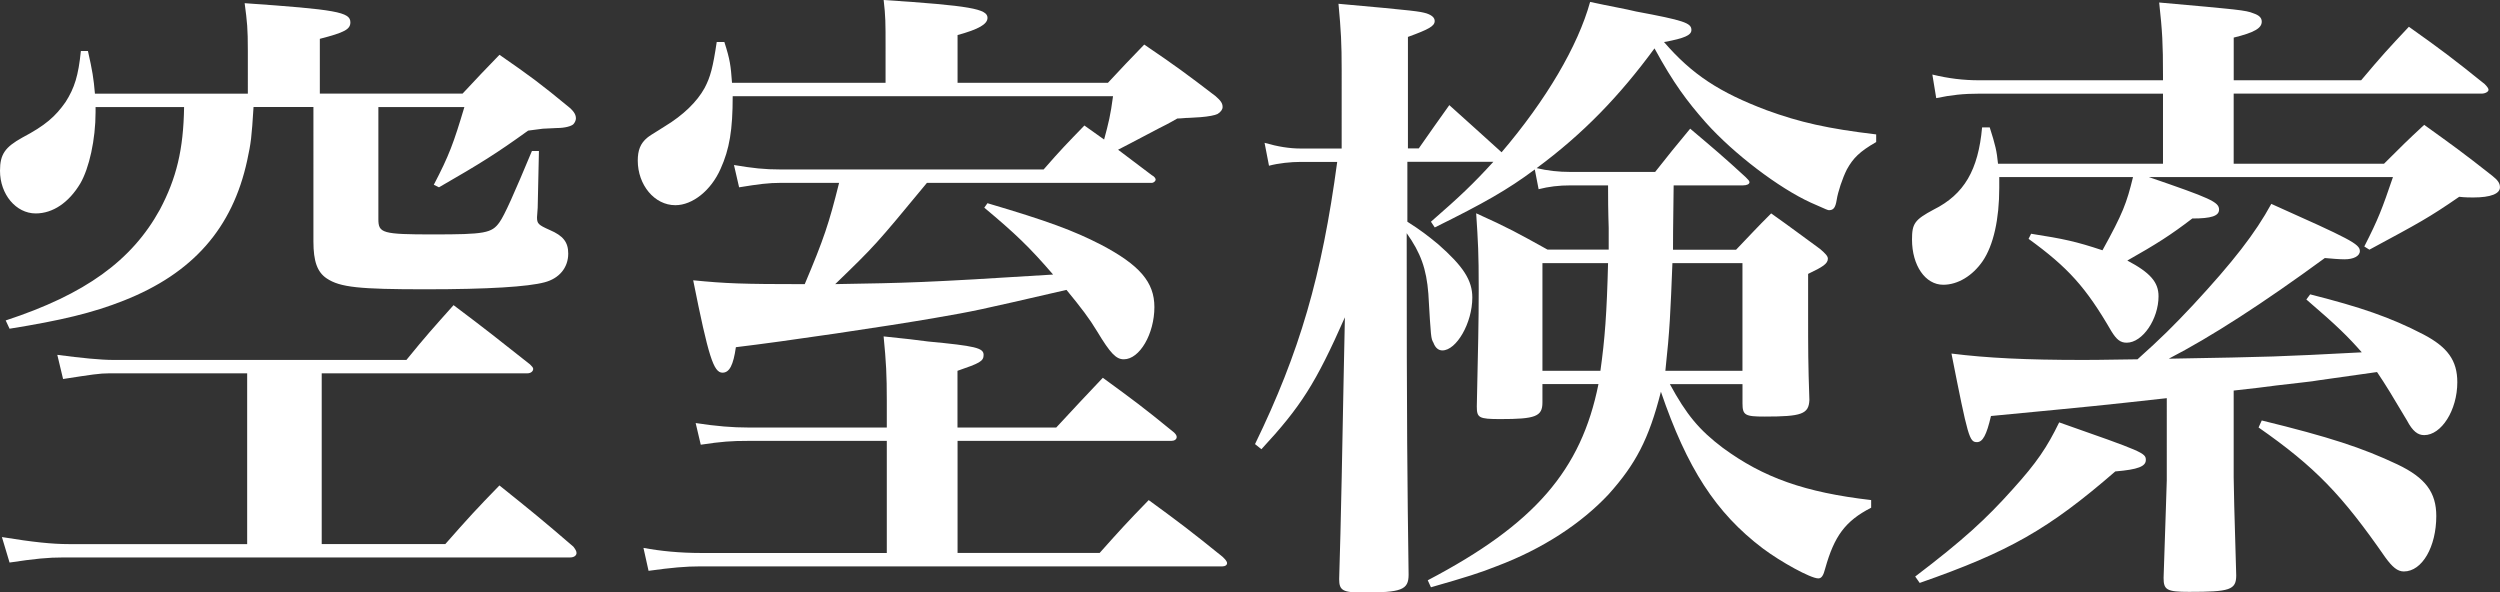 <?xml version="1.0" encoding="utf-8"?>
<!-- Generator: Adobe Illustrator 16.0.0, SVG Export Plug-In . SVG Version: 6.00 Build 0)  -->
<!DOCTYPE svg PUBLIC "-//W3C//DTD SVG 1.1//EN" "http://www.w3.org/Graphics/SVG/1.1/DTD/svg11.dtd">
<svg version="1.1" id="レイヤー_1" xmlns="http://www.w3.org/2000/svg" xmlns:xlink="http://www.w3.org/1999/xlink" x="0px"
	 y="0px" width="66.706px" height="15.809px" viewBox="0 0 66.706 15.809" enable-background="new 0 0 66.706 15.809"
	 xml:space="preserve">
<rect x="0" y="0" width="66.706" height="15.809" fill="#333333" stroke="none"/>
<g>
	<path fill="#FFFFFF" d="M6.765,2.855c-0.051,0.815-0.067,0.952-0.17,1.428C6.204,6.085,5.15,7.292,3.298,8.022
		C2.481,8.346,1.632,8.55,0.255,8.771L0.152,8.55c2.125-0.697,3.366-1.598,4.114-2.958c0.441-0.833,0.629-1.598,0.646-2.736H2.55
		c0,0.068,0,0.119,0,0.136c0,0.731-0.17,1.496-0.408,1.904c-0.306,0.51-0.731,0.799-1.19,0.799C0.425,5.694,0,5.185,0,4.556
		c0-0.442,0.136-0.629,0.595-0.885C1.207,3.349,1.479,3.11,1.751,2.72c0.237-0.374,0.34-0.697,0.407-1.36h0.188
		c0.119,0.527,0.152,0.731,0.187,1.139h4.08V1.359c0-0.611-0.018-0.765-0.085-1.274c2.447,0.17,2.821,0.237,2.821,0.51
		c0,0.187-0.153,0.271-0.815,0.441v1.462h3.808c0.425-0.459,0.561-0.595,0.985-1.036c0.833,0.577,1.088,0.765,1.87,1.41
		c0.136,0.119,0.17,0.204,0.17,0.289c0,0.051-0.034,0.119-0.068,0.153c-0.051,0.051-0.221,0.102-0.441,0.102l-0.374,0.018
		c-0.136,0.017-0.255,0.034-0.392,0.051c-0.85,0.612-1.258,0.867-2.379,1.513L11.575,4.93c0.408-0.782,0.527-1.105,0.816-2.074
		h-2.295v2.991c0,0.374,0.102,0.408,1.462,0.408c1.377,0,1.563-0.034,1.768-0.322c0.136-0.188,0.392-0.766,0.867-1.904h0.187
		l-0.033,1.513l-0.018,0.255c0,0.17,0.034,0.204,0.34,0.34c0.357,0.153,0.493,0.323,0.493,0.629c0,0.374-0.238,0.663-0.629,0.766
		c-0.442,0.119-1.496,0.187-3.179,0.187c-1.768,0-2.277-0.051-2.635-0.289c-0.255-0.17-0.356-0.459-0.356-0.985V2.855H6.765z
		 M8.584,14.517h3.298c0.629-0.714,0.815-0.918,1.444-1.564c0.851,0.681,1.122,0.901,1.972,1.632
		c0.052,0.068,0.085,0.119,0.085,0.17c0,0.068-0.067,0.119-0.17,0.119H1.699c-0.425,0-0.765,0.034-1.444,0.136l-0.204-0.68
		c0.833,0.136,1.343,0.188,1.785,0.188h4.759V9.961H2.924c-0.272,0-0.477,0.034-1.241,0.152L1.529,9.468
		c0.646,0.085,1.156,0.136,1.496,0.136h7.819c0.526-0.646,0.697-0.833,1.258-1.462c0.884,0.663,1.156,0.884,2.04,1.581
		c0.051,0.051,0.085,0.085,0.085,0.119c0,0.068-0.068,0.119-0.153,0.119h-5.49V14.517z"/>
	<path fill="#FFFFFF" d="M24.734,4.878c-1.377,1.666-1.377,1.666-2.448,2.703c1.955-0.034,2.295-0.034,5.813-0.255
		c-0.629-0.731-1.003-1.088-1.836-1.785l0.085-0.119c1.615,0.477,2.295,0.731,3.025,1.105c1.037,0.544,1.429,1.003,1.429,1.666
		c0,0.714-0.392,1.394-0.816,1.394c-0.204,0-0.356-0.153-0.714-0.748c-0.204-0.34-0.425-0.629-0.816-1.104
		c-2.431,0.561-2.431,0.561-3.501,0.747c-1.275,0.222-4.028,0.629-5.32,0.782c-0.068,0.476-0.17,0.68-0.357,0.68
		c-0.238,0-0.374-0.425-0.782-2.465c0.867,0.085,1.292,0.103,2.976,0.103c0.51-1.207,0.646-1.615,0.917-2.703h-1.547
		c-0.34,0-0.595,0.034-1.121,0.119l-0.137-0.595c0.511,0.085,0.8,0.119,1.258,0.119h7.004c0.459-0.527,0.611-0.68,1.088-1.173
		l0.526,0.374c0.119-0.442,0.171-0.646,0.238-1.156H19.55c0,0.901-0.085,1.411-0.323,1.938c-0.255,0.578-0.748,0.97-1.207,0.97
		c-0.561,0-1.003-0.544-1.003-1.19c0-0.271,0.068-0.459,0.255-0.612C17.34,3.62,17.34,3.62,17.748,3.365
		c0.476-0.289,0.85-0.646,1.054-1.02c0.152-0.289,0.221-0.544,0.322-1.224h0.204c0.153,0.476,0.17,0.629,0.204,1.088h4.097V1.258
		c0-0.663,0-0.816-0.051-1.258c2.312,0.152,2.771,0.237,2.771,0.476c0,0.17-0.238,0.306-0.799,0.459V2.21h4.012
		c0.408-0.442,0.544-0.578,0.969-1.021c0.85,0.578,1.104,0.765,1.904,1.377c0.136,0.119,0.187,0.188,0.187,0.289
		c0,0.068-0.051,0.136-0.136,0.187c-0.068,0.034-0.238,0.068-0.459,0.085L31.72,3.145c-0.102,0-0.203,0.017-0.306,0.017
		c-0.204,0.119-0.408,0.222-0.51,0.272c-0.799,0.425-0.815,0.425-1.071,0.561l0.901,0.68c0.068,0.034,0.102,0.085,0.102,0.119
		s-0.051,0.085-0.102,0.085H24.734z M28.185,11.405c0.646-0.696,0.646-0.696,1.241-1.325c0.815,0.595,1.07,0.781,1.903,1.462
		c0.051,0.051,0.068,0.085,0.068,0.118c0,0.068-0.068,0.103-0.136,0.103H25.55v2.991h3.791c0.561-0.629,0.73-0.815,1.309-1.41
		c0.815,0.595,1.088,0.799,1.972,1.513c0.068,0.067,0.119,0.119,0.119,0.17s-0.051,0.085-0.119,0.085H18.699
		c-0.407,0-0.781,0.034-1.394,0.119l-0.136-0.612c0.459,0.085,0.969,0.136,1.547,0.136h4.946v-2.991h-3.706
		c-0.441,0-0.696,0.017-1.258,0.102l-0.136-0.578c0.561,0.086,0.986,0.119,1.394,0.119h3.706v-0.714c0-0.696-0.017-1.02-0.085-1.717
		c0.51,0.051,0.952,0.103,1.189,0.136c1.258,0.119,1.479,0.171,1.479,0.357c0,0.17-0.103,0.221-0.697,0.425v1.513H28.185z"/>
	<path fill="#FFFFFF" d="M44.657,4.946c-0.017,1.343-0.017,1.343-0.017,1.717h1.683c0.408-0.425,0.527-0.561,0.936-0.969
		c0.577,0.408,0.747,0.544,1.309,0.952c0.136,0.118,0.204,0.187,0.204,0.255c0,0.136-0.137,0.221-0.527,0.407v1.105
		c0,0.884,0,1.292,0.034,2.261c-0.017,0.374-0.204,0.441-1.189,0.441c-0.527,0-0.596-0.033-0.596-0.356v-0.51h-1.938
		c0.442,0.815,0.782,1.224,1.411,1.699c1.088,0.799,2.192,1.19,3.96,1.395v0.204c-0.696,0.356-0.985,0.765-1.224,1.614
		c-0.051,0.204-0.102,0.272-0.187,0.272c-0.204,0-1.003-0.442-1.479-0.799c-1.258-0.952-2.022-2.143-2.72-4.182
		c-0.322,1.274-0.68,1.938-1.394,2.736c-0.731,0.782-1.768,1.462-2.992,1.921c-0.425,0.17-0.799,0.289-1.75,0.561l-0.085-0.187
		c2.855-1.496,4.096-2.94,4.555-5.235h-1.495v0.492c0,0.374-0.188,0.442-1.122,0.442c-0.578,0-0.629-0.034-0.629-0.34
		c0.034-1.648,0.051-2.159,0.051-3.145c0-0.952-0.017-1.225-0.068-2.006c0.867,0.391,1.105,0.526,1.904,0.969h1.632V6.085
		c0-0.17-0.017-0.255-0.017-1.139h-0.986c-0.34,0-0.595,0.034-0.867,0.102l-0.102-0.526c-0.731,0.544-1.36,0.9-2.669,1.547
		l-0.102-0.153c0.781-0.68,1.121-1.003,1.665-1.598h-2.294v1.598c0.374,0.238,0.544,0.374,0.815,0.595
		c0.68,0.596,0.918,0.969,0.918,1.428c0,0.681-0.425,1.411-0.799,1.411c-0.102,0-0.188-0.067-0.238-0.204
		c-0.067-0.119-0.067-0.119-0.136-1.309c-0.051-0.663-0.204-1.088-0.578-1.615c0,5.253,0.018,6.664,0.051,9.111
		c0,0.408-0.187,0.477-1.224,0.477c-0.526,0-0.629-0.052-0.629-0.357c0.034-1.156,0.034-1.156,0.068-2.72
		c0.017-0.85,0.017-0.85,0.051-2.618l0.034-1.648c-0.782,1.768-1.173,2.38-2.227,3.519l-0.171-0.136
		c1.19-2.448,1.785-4.487,2.193-7.53h-0.969c-0.272,0-0.595,0.034-0.851,0.102l-0.118-0.611c0.356,0.102,0.662,0.152,0.969,0.152
		h1.088V1.869c0-0.714-0.018-1.054-0.085-1.768c2.107,0.188,2.158,0.204,2.346,0.255c0.152,0.051,0.221,0.119,0.221,0.204
		c0,0.136-0.153,0.221-0.714,0.425V3.96h0.289c0.356-0.51,0.476-0.68,0.815-1.155c0.646,0.578,0.697,0.629,1.395,1.258
		c1.189-1.394,2.039-2.839,2.362-4.012c0.544,0.119,0.952,0.187,1.224,0.255c1.275,0.238,1.479,0.306,1.479,0.493
		c0,0.136-0.17,0.221-0.731,0.323c0.748,0.866,1.479,1.343,2.737,1.818c0.884,0.323,1.632,0.493,2.924,0.646V3.79
		c-0.442,0.255-0.612,0.425-0.782,0.731c-0.119,0.237-0.238,0.595-0.272,0.815c-0.033,0.204-0.085,0.272-0.203,0.272
		c-0.034,0-0.034,0-0.493-0.204c-0.851-0.391-2.04-1.292-2.788-2.125c-0.51-0.578-0.867-1.054-1.377-1.988
		c-0.935,1.274-1.903,2.277-3.145,3.195c0.289,0.068,0.578,0.102,0.918,0.102h2.244c0.391-0.492,0.51-0.646,0.935-1.155
		c0.663,0.561,0.867,0.73,1.479,1.292c0.068,0.067,0.103,0.102,0.103,0.136c0,0.051-0.068,0.085-0.17,0.085H44.657z M42.703,9.893
		c0.119-0.85,0.17-1.529,0.204-2.872h-1.751v2.872H42.703z M46.493,9.893V7.021h-1.869c-0.052,1.309-0.068,1.768-0.188,2.872H46.493
		z"/>
	<path fill="#FFFFFF" d="M57.34,4.726c1.632,0.561,1.87,0.662,1.87,0.866c0,0.17-0.204,0.238-0.714,0.238
		c-0.578,0.442-0.952,0.68-1.734,1.122c0.612,0.323,0.833,0.578,0.833,0.952c0,0.611-0.425,1.24-0.85,1.24
		c-0.17,0-0.271-0.085-0.408-0.306c-0.68-1.173-1.155-1.7-2.21-2.465l0.068-0.136c0.867,0.136,1.19,0.204,1.904,0.441
		c0.544-0.985,0.646-1.258,0.815-1.954h-3.569c0,0.136,0,0.237,0,0.289c0,0.832-0.153,1.529-0.442,1.954
		C52.632,7.36,52.24,7.598,51.85,7.598c-0.476,0-0.833-0.51-0.833-1.207c0-0.425,0.068-0.526,0.578-0.799
		c0.815-0.407,1.189-1.054,1.292-2.192h0.204c0.152,0.476,0.187,0.629,0.221,0.969h4.402v-1.87h-4.896
		c-0.425,0-0.748,0.034-1.155,0.119l-0.103-0.629c0.425,0.103,0.816,0.153,1.258,0.153h4.896V2.022c0-0.867-0.017-1.173-0.102-1.955
		c2.107,0.188,2.312,0.204,2.516,0.289c0.152,0.051,0.221,0.119,0.221,0.222c0,0.17-0.187,0.288-0.748,0.425v1.139h3.4
		c0.543-0.646,0.714-0.833,1.274-1.428c0.884,0.629,1.156,0.833,2.022,1.529C66.366,2.312,66.4,2.362,66.4,2.396
		c0,0.051-0.085,0.102-0.188,0.102h-6.612v1.87h4.012c0.459-0.459,0.612-0.611,1.071-1.037c0.781,0.562,1.02,0.731,1.818,1.36
		c0.153,0.119,0.204,0.204,0.204,0.306c0,0.17-0.238,0.272-0.714,0.272c-0.068,0-0.221,0-0.374-0.018
		c-0.815,0.562-1.071,0.697-2.396,1.411l-0.136-0.085c0.373-0.731,0.476-1.003,0.765-1.853H57.34z M51.102,15.383
		c1.275-0.969,1.887-1.529,2.601-2.328c0.646-0.714,0.918-1.122,1.241-1.785c2.227,0.782,2.312,0.816,2.312,1.003
		c0,0.17-0.204,0.255-0.815,0.306c-1.785,1.547-2.839,2.143-5.219,2.975L51.102,15.383z M57.816,10.624
		c-1.836,0.203-1.836,0.203-4.692,0.476c-0.118,0.51-0.221,0.697-0.373,0.697c-0.204,0-0.238-0.119-0.681-2.363
		c0.952,0.119,1.989,0.17,3.502,0.17c0.289,0,0.289,0,1.462-0.017c0.629-0.562,0.952-0.884,1.479-1.445
		c1.071-1.155,1.666-1.921,2.091-2.702c2.091,0.935,2.363,1.07,2.363,1.258c0,0.136-0.17,0.221-0.408,0.221
		c-0.136,0-0.34-0.017-0.527-0.034c-1.648,1.207-3.042,2.108-4.164,2.686c2.855-0.051,2.855-0.051,5.15-0.17
		c-0.357-0.407-0.646-0.696-1.479-1.41l0.102-0.137c1.343,0.341,2.142,0.612,3.025,1.071c0.646,0.34,0.901,0.697,0.901,1.274
		c0,0.748-0.425,1.411-0.884,1.411c-0.17,0-0.307-0.102-0.459-0.391c-0.374-0.629-0.578-0.969-0.799-1.292l-1.564,0.221
		c-0.17,0.034-0.561,0.068-1.122,0.137c-0.237,0.033-0.662,0.085-1.139,0.136v2.312c0,0.153,0.018,1.02,0.068,2.618
		c0,0.391-0.17,0.441-1.258,0.441c-0.595,0-0.68-0.051-0.68-0.374c0.051-1.614,0.085-2.481,0.085-2.601V10.624z M60.349,11.219
		c1.802,0.441,2.686,0.73,3.621,1.173c0.748,0.356,1.036,0.748,1.036,1.377c0,0.815-0.374,1.479-0.866,1.479
		c-0.17,0-0.307-0.119-0.493-0.374c-1.156-1.666-1.87-2.413-3.383-3.468L60.349,11.219z"/>
</g>
</svg>
